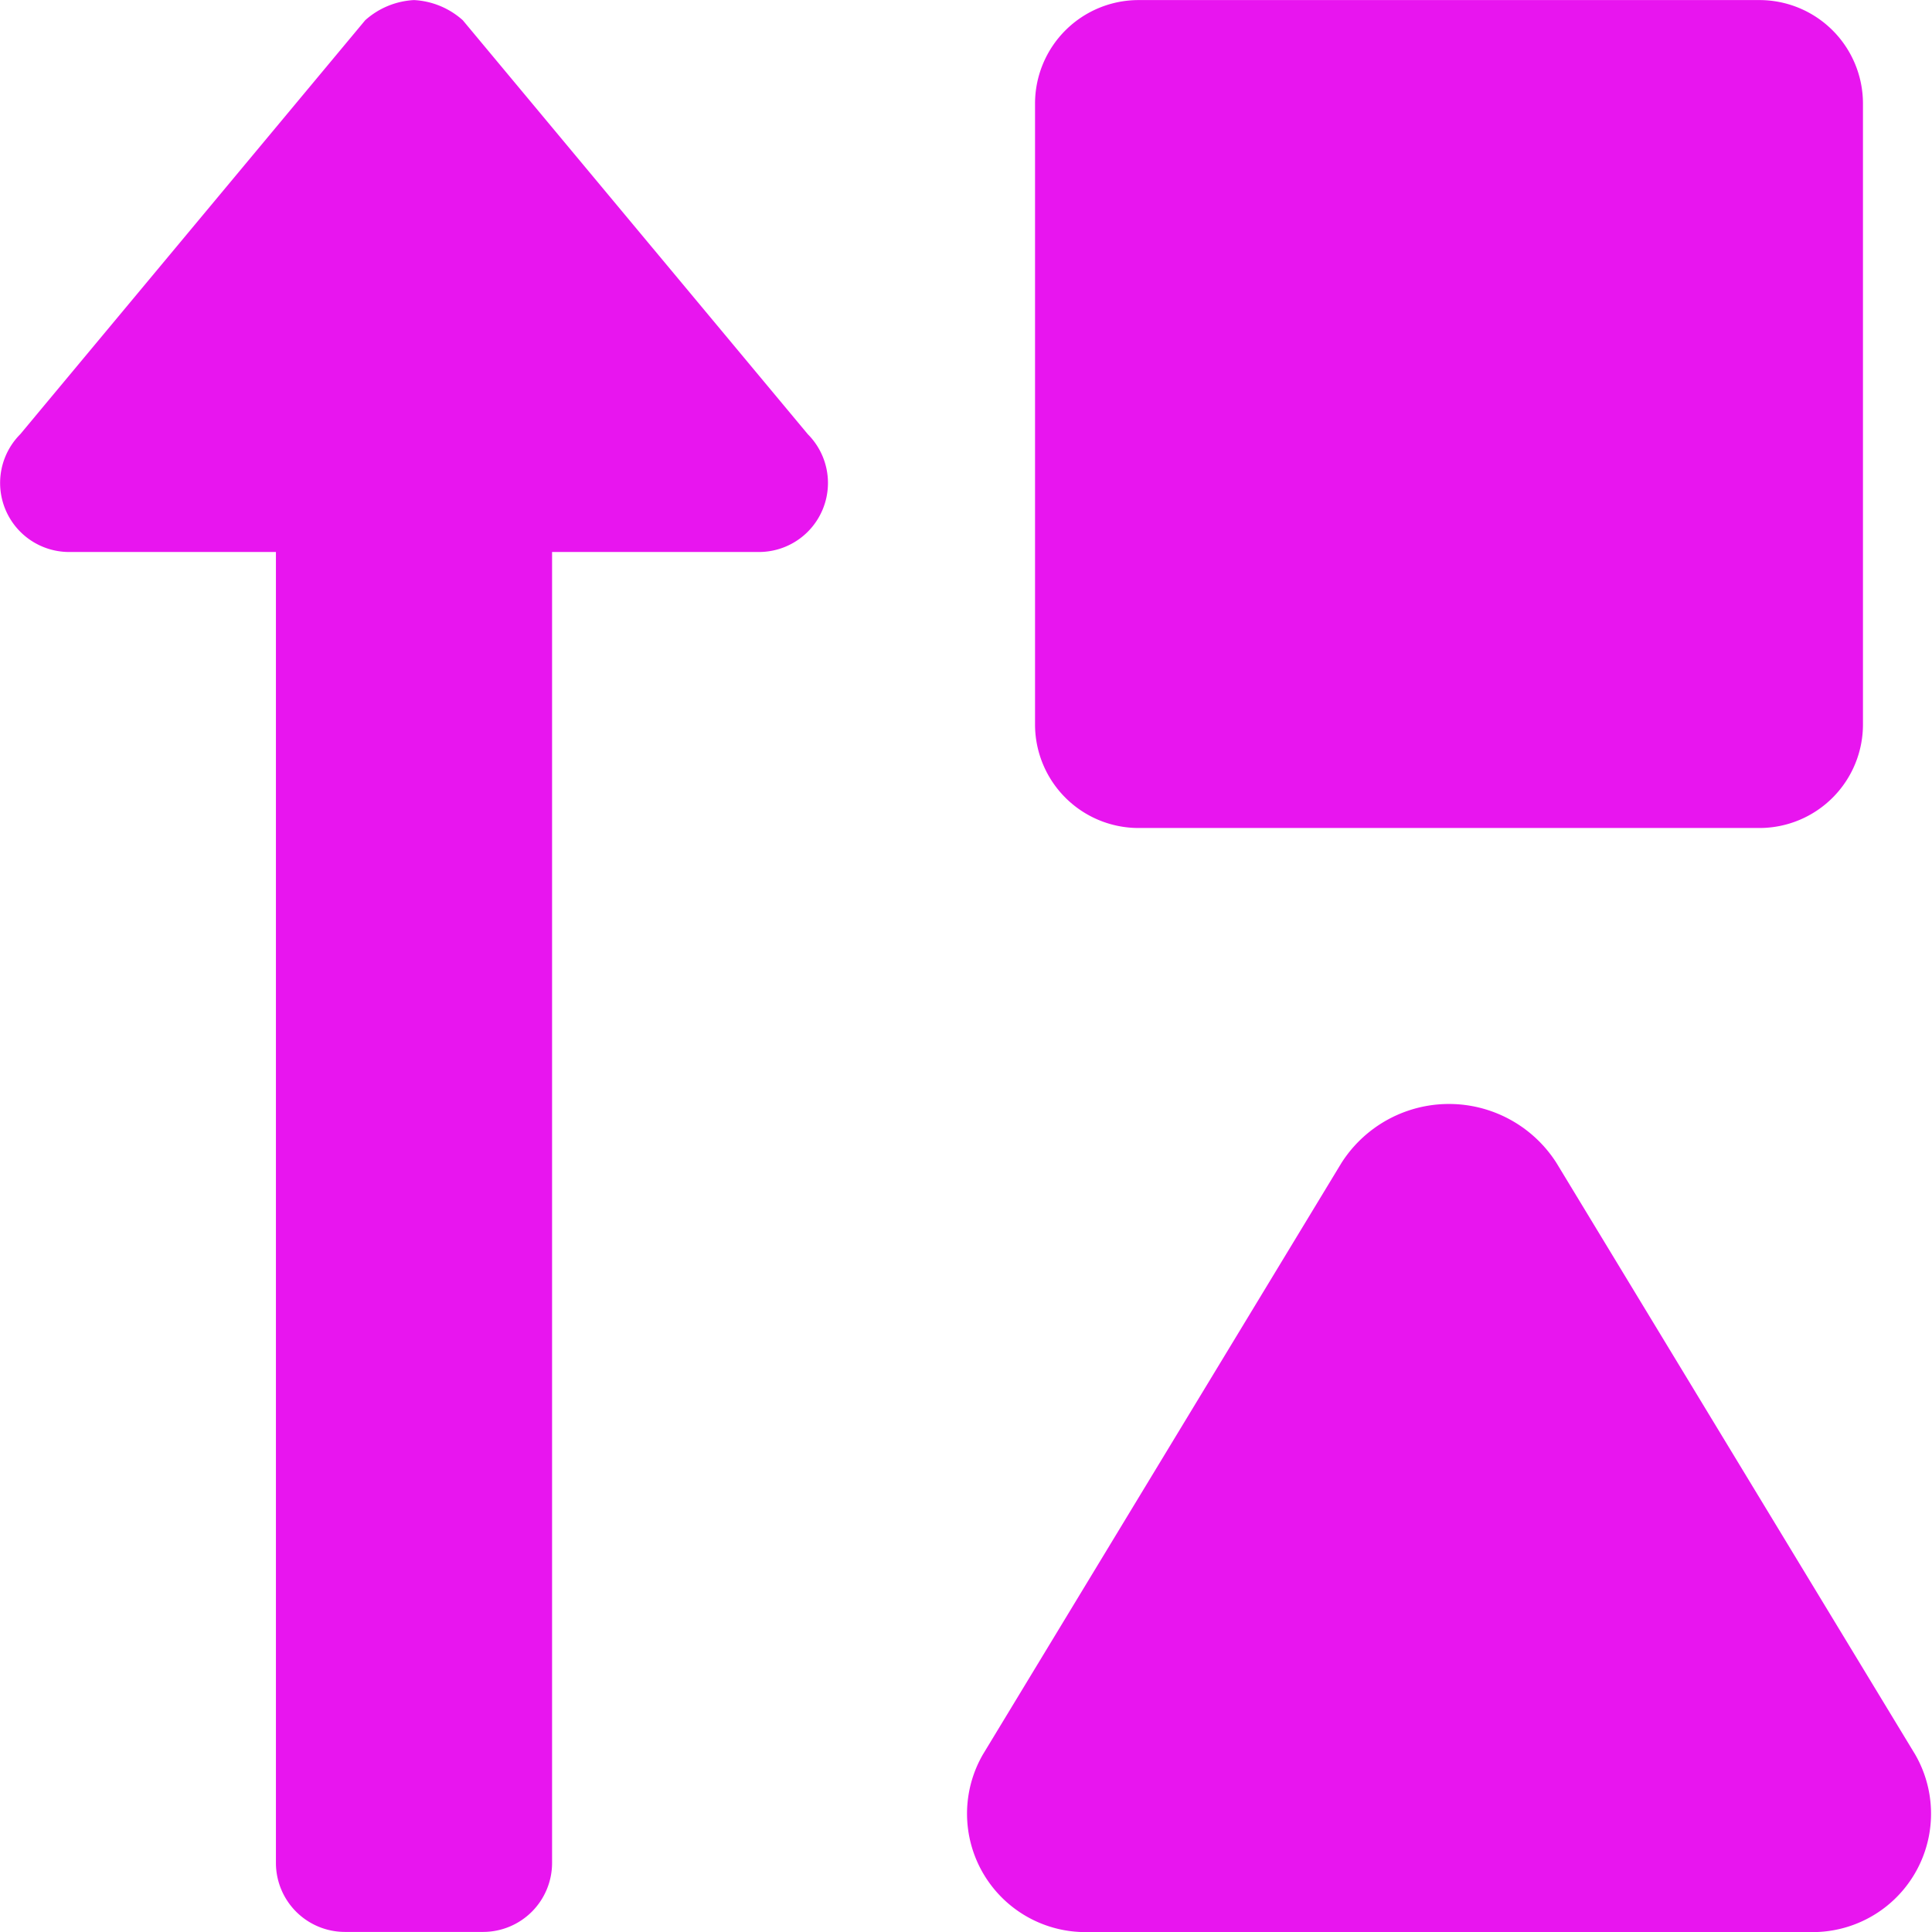 <svg xmlns="http://www.w3.org/2000/svg" width="26.25" height="26.25" viewBox="0 0 26.25 26.25"><path d="M6.639-24.1a1.077,1.077,0,0,0-.663-.274,1.077,1.077,0,0,0-.663.274L.626-18.475a.938.938,0,0,0,.663,1.6H4.1V.937a.938.938,0,0,0,.937.937H6.914A.938.938,0,0,0,7.852.937V-16.875h2.812a.938.938,0,0,0,.663-1.6ZM26.373-.536,21.5-8.572a1.732,1.732,0,0,0-2.924,0L13.705-.536a1.609,1.609,0,0,0,1.462,2.411h9.744A1.609,1.609,0,0,0,26.373-.536ZM15.82-13.125h8.437a1.407,1.407,0,0,0,1.406-1.406v-8.437a1.407,1.407,0,0,0-1.406-1.406H15.82a1.407,1.407,0,0,0-1.406,1.406v8.437A1.407,1.407,0,0,0,15.82-13.125Z" transform="translate(-0.351 24.375)" fill="#e815ef"/></svg>